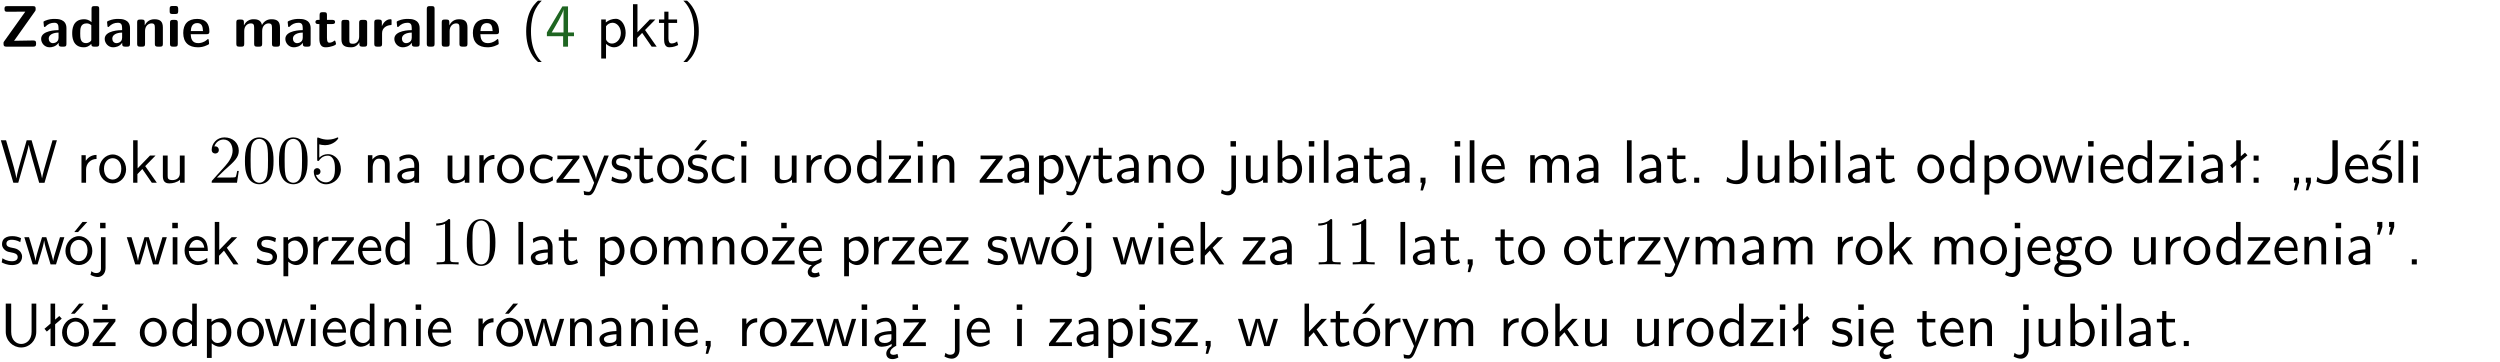 <?xml version="1.0" encoding="UTF-8"?>
<svg width="366pt" height="53pt" version="1.2" viewBox="0 0 366 53" xmlns="http://www.w3.org/2000/svg" xmlns:xlink="http://www.w3.org/1999/xlink">
 <defs>
  <symbol id="glyph0-1" overflow="visible">
   <path d="m5.141-5.203c0.078-0.109 0.078-0.125 0.078-0.312 0-0.234 0-0.422-0.406-0.422h-3.75c-0.359 0-0.406 0.141-0.406 0.422 0 0.406 0.172 0.406 0.516 0.406 0.75 0 1.484-0.016 2.234-0.016h0.297l-3.094 4.344c-0.094 0.109-0.094 0.125-0.094 0.297v0.078c0 0.297 0.094 0.406 0.422 0.406h3.922c0.328 0 0.422-0.109 0.422-0.406v-0.078c0-0.422-0.203-0.422-0.5-0.422-0.75 0-1.938 0.031-2.719 0.047z"/>
  </symbol>
  <symbol id="glyph0-2" overflow="visible">
   <path d="m3.969-2.703c0-1.359-1.297-1.359-1.719-1.359-0.406 0-0.844 0.031-1.406 0.266-0.188 0.078-0.234 0.109-0.234 0.203 0 0.062 0.062 0.547 0.062 0.625 0.016 0.047 0.062 0.094 0.109 0.094s0.078-0.031 0.094-0.047c0.375-0.391 0.797-0.578 1.328-0.578 0.469 0 0.609 0.281 0.609 0.781v0.297c-0.297 0-2.547 0.031-2.547 1.281 0 0.594 0.484 1.234 1.234 1.234 0.297 0 0.938-0.078 1.328-0.672v0.172c0 0.266 0.062 0.406 0.422 0.406h0.312c0.328 0 0.406-0.109 0.406-0.406zm-1.156 1.391c0 0.797-0.812 0.797-0.844 0.797-0.359 0-0.594-0.312-0.594-0.641 0-0.844 1.188-0.906 1.438-0.906z"/>
  </symbol>
  <symbol id="glyph0-3" overflow="visible">
   <path d="m4.266-5.531c0-0.281-0.047-0.406-0.406-0.406h-0.312c-0.328 0-0.406 0.109-0.406 0.406v1.938c-0.391-0.359-0.812-0.422-1.078-0.422-1.75 0-1.75 1.641-1.75 2.062 0 0.391 0 2.047 1.703 2.047 0.359 0 0.719-0.109 1.094-0.5 0 0.328 0.125 0.406 0.406 0.406h0.344c0.328 0 0.406-0.109 0.406-0.406zm-1.156 4.453c0 0.156 0 0.234-0.25 0.406-0.219 0.125-0.406 0.156-0.516 0.156-0.859 0-0.859-0.797-0.859-1.438s0-1.453 0.953-1.453c0.25 0 0.484 0.094 0.672 0.266z"/>
  </symbol>
  <symbol id="glyph0-4" overflow="visible">
   <path d="m4.281-2.781c0-0.891-0.375-1.234-1.25-1.234-0.906 0-1.281 0.656-1.391 0.875h-0.016v-0.422c0-0.281-0.062-0.406-0.406-0.406h-0.297c-0.312 0-0.406 0.094-0.406 0.406v3.156c0 0.297 0.094 0.406 0.406 0.406h0.344c0.328 0 0.406-0.109 0.406-0.406v-1.891c0-0.75 0.5-1.109 0.953-1.109 0.406 0 0.484 0.203 0.484 0.641v2.359c0 0.266 0.062 0.406 0.422 0.406h0.344c0.328 0 0.406-0.109 0.406-0.406z"/>
  </symbol>
  <symbol id="glyph0-5" overflow="visible">
   <path d="m0.875-5.953c-0.281 0-0.406 0.047-0.406 0.391v0.406c0 0.266 0.078 0.375 0.391 0.375h0.453c0.406 0 0.406-0.172 0.406-0.578s0-0.594-0.406-0.594zm0.781 2.438c0-0.266-0.062-0.406-0.406-0.406h-0.312c-0.312 0-0.422 0.094-0.422 0.406v3.109c0 0.297 0.094 0.406 0.422 0.406h0.312c0.328 0 0.406-0.109 0.406-0.406z"/>
  </symbol>
  <symbol id="glyph0-6" overflow="visible">
   <path d="m3.688-1.828c0.203 0 0.406-0.016 0.406-0.391 0-1.109-0.5-1.844-1.781-1.844-1.375 0-2.047 0.766-2.047 2.062 0 1.406 0.812 2.094 2.156 2.094 0.328 0 0.812-0.047 1.375-0.328 0.188-0.094 0.25-0.109 0.25-0.219 0-0.062-0.016-0.312-0.031-0.375-0.031-0.266-0.047-0.281-0.125-0.281-0.031 0-0.047 0-0.141 0.094-0.5 0.438-1.016 0.5-1.297 0.5-0.969 0-1.062-0.766-1.094-1.312zm-2.312-0.453c0.016-0.531 0.188-1.172 0.938-1.172 0.688 0 0.812 0.5 0.844 1.172z"/>
  </symbol>
  <symbol id="glyph0-7" overflow="visible">
   <path d="m6.906-2.781c0-0.891-0.375-1.234-1.25-1.234-0.609 0-1.078 0.281-1.391 0.844-0.141-0.812-0.859-0.844-1.219-0.844-0.172 0-0.531 0-0.922 0.281-0.266 0.203-0.422 0.469-0.484 0.594h-0.016v-0.422c0-0.281-0.062-0.406-0.406-0.406h-0.297c-0.312 0-0.406 0.094-0.406 0.406v3.156c0 0.297 0.094 0.406 0.406 0.406h0.344c0.328 0 0.406-0.109 0.406-0.406v-1.891c0-0.781 0.531-1.109 0.953-1.109 0.406 0 0.5 0.188 0.5 0.641v2.359c0 0.297 0.094 0.406 0.406 0.406h0.344c0.328 0 0.422-0.109 0.422-0.406v-1.891c0-0.781 0.516-1.109 0.938-1.109 0.406 0 0.5 0.188 0.5 0.641v2.359c0 0.297 0.094 0.406 0.406 0.406h0.344c0.328 0 0.422-0.109 0.422-0.406z"/>
  </symbol>
  <symbol id="glyph0-8" overflow="visible">
   <path d="m1.859-3.312h0.766c0.109 0 0.422 0 0.422-0.297 0-0.312-0.312-0.312-0.422-0.312h-0.766v-0.703c0-0.281-0.047-0.422-0.406-0.422h-0.266c-0.312 0-0.406 0.094-0.406 0.422v0.703h-0.203c-0.094 0-0.406 0-0.406 0.312 0 0.297 0.312 0.297 0.406 0.297h0.172v2.172c0 0.859 0.312 1.234 0.906 1.234 0.078 0 0.453 0 0.891-0.141 0.156-0.031 0.641-0.188 0.641-0.359 0-0.016-0.016-0.078-0.062-0.266-0.047-0.172-0.062-0.219-0.141-0.219-0.031 0-0.047 0.016-0.094 0.062-0.094 0.062-0.328 0.25-0.688 0.25-0.203 0-0.344-0.141-0.344-0.703z"/>
  </symbol>
  <symbol id="glyph0-9" overflow="visible">
   <path d="m4.281-3.516c0-0.266-0.062-0.406-0.406-0.406h-0.344c-0.328 0-0.422 0.109-0.422 0.406v2.031c0 0.562-0.297 1.062-0.906 1.062-0.469 0-0.531-0.125-0.531-0.578v-2.516c0-0.266-0.047-0.406-0.406-0.406h-0.344c-0.312 0-0.406 0.094-0.406 0.406v2.438c0 0.922 0.5 1.172 1.391 1.172 0.219 0 0.828 0 1.234-0.734v0.234c0 0.266 0.062 0.406 0.406 0.406h0.328c0.328 0 0.406-0.109 0.406-0.406z"/>
  </symbol>
  <symbol id="glyph0-10" overflow="visible">
   <path d="m1.656-1.969c0-0.812 0.688-1.141 1.219-1.188 0.156 0 0.172 0 0.172-0.219v-0.406c0-0.172 0-0.234-0.156-0.234-0.234 0-0.859 0.078-1.266 1.016v-0.562c0-0.281-0.062-0.406-0.422-0.406h-0.266c-0.312 0-0.422 0.094-0.422 0.406v3.156c0 0.297 0.094 0.406 0.422 0.406h0.312c0.328 0 0.406-0.109 0.406-0.406z"/>
  </symbol>
  <symbol id="glyph0-11" overflow="visible">
   <path d="m1.656-5.531c0-0.281-0.062-0.406-0.406-0.406h-0.312c-0.312 0-0.422 0.094-0.422 0.406v5.125c0 0.297 0.094 0.406 0.422 0.406h0.312c0.328 0 0.406-0.109 0.406-0.406z"/>
  </symbol>
  <symbol id="glyph1-1" overflow="visible">
   <path d="m2.438-6.734c-0.297 0.281-0.891 0.828-1.312 1.922-0.359 0.969-0.422 1.922-0.422 2.562 0 2.906 1.297 4.094 1.734 4.5h0.547c-0.438-0.438-1.578-1.594-1.578-4.5 0-0.5 0.031-1.547 0.391-2.609 0.375-1.031 0.891-1.578 1.188-1.875z"/>
  </symbol>
  <symbol id="glyph1-2" overflow="visible">
   <path d="m3.344-1.531h0.875v-0.547h-0.875v-3.812h-0.828l-2.266 3.812v0.547h2.375v1.531h0.719zm-2.391-0.547c0.469-0.781 1.734-2.906 1.734-3.406v3.406z"/>
  </symbol>
  <symbol id="glyph1-3" overflow="visible">
   <path d="m1.438-0.406c0.281 0.25 0.672 0.5 1.203 0.5 0.875 0 1.672-0.875 1.672-2.094 0-1.078-0.578-2.078-1.438-2.078-0.531 0-1.047 0.188-1.469 0.531v-0.438h-0.672v5.719h0.703zm0-2.578c0.219-0.312 0.562-0.516 0.953-0.516 0.672 0 1.219 0.672 1.219 1.5 0 0.922-0.641 1.547-1.312 1.547-0.344 0-0.594-0.172-0.766-0.422-0.094-0.125-0.094-0.141-0.094-0.312z"/>
  </symbol>
  <symbol id="glyph1-4" overflow="visible">
   <path d="m2.516-2.438 1.516-1.547h-0.812l-1.812 1.875v-4.109h-0.656v6.219h0.625v-1.266l0.719-0.75 1.391 2.016h0.734z"/>
  </symbol>
  <symbol id="glyph1-5" overflow="visible">
   <path d="m1.562-3.469h1.266v-0.516h-1.266v-1.141h-0.609v1.141h-0.781v0.516h0.75v2.406c0 0.531 0.125 1.156 0.75 1.156s1.078-0.219 1.312-0.328l-0.156-0.531c-0.234 0.188-0.516 0.297-0.797 0.297-0.344 0-0.469-0.281-0.469-0.75z"/>
  </symbol>
  <symbol id="glyph1-6" overflow="visible">
   <path d="m1.047 2.25c0.297-0.281 0.891-0.828 1.297-1.922 0.359-0.969 0.422-1.922 0.422-2.578 0-2.891-1.281-4.078-1.719-4.484h-0.547c0.438 0.438 1.578 1.594 1.578 4.484 0 0.516-0.031 1.562-0.406 2.625-0.359 1.031-0.875 1.578-1.172 1.875z"/>
  </symbol>
  <symbol id="glyph1-7" overflow="visible">
   <path d="m8.328-6.219h-0.641l-0.812 2.812c-0.234 0.797-0.672 2.297-0.719 2.766 0-0.016-0.062-0.484-0.656-2.531l-0.875-3.047h-0.719l-0.812 2.797c-0.203 0.688-0.641 2.25-0.688 2.766h-0.016c-0.031-0.359-0.281-1.25-0.344-1.547-0.125-0.422-0.172-0.609-0.422-1.484l-0.734-2.531h-0.766l1.828 6.219h0.719l0.891-3.109c0.203-0.656 0.578-2 0.641-2.453 0.047 0.266 0.25 1.109 0.5 1.969l1.031 3.594h0.781z"/>
  </symbol>
  <symbol id="glyph1-8" overflow="visible">
   <path d="m1.406-1.922c0-0.891 0.641-1.547 1.531-1.562v-0.594c-0.797 0-1.297 0.453-1.578 0.859v-0.812h-0.625v4.031h0.672z"/>
  </symbol>
  <symbol id="glyph1-9" overflow="visible">
   <path d="m4.203-1.969c0-1.203-0.891-2.172-1.953-2.172-1.109 0-1.984 1-1.984 2.172s0.922 2.062 1.969 2.062c1.078 0 1.969-0.906 1.969-2.062zm-1.969 1.5c-0.625 0-1.266-0.516-1.266-1.594s0.688-1.531 1.266-1.531c0.625 0 1.266 0.469 1.266 1.531s-0.609 1.594-1.266 1.594z"/>
  </symbol>
  <symbol id="glyph1-10" overflow="visible">
   <path d="m3.906-3.984h-0.703v2.609c0 0.672-0.5 0.984-1.078 0.984-0.641 0-0.703-0.234-0.703-0.625v-2.969h-0.703v3c0 0.656 0.219 1.078 0.953 1.078 0.484 0 1.125-0.141 1.562-0.531v0.438h0.672z"/>
  </symbol>
  <symbol id="glyph1-11" overflow="visible">
   <path d="m3.906-2.672c0-0.594-0.141-1.406-1.234-1.406-0.812 0-1.25 0.609-1.297 0.672v-0.625h-0.656v4.031h0.703v-2.203c0-0.594 0.234-1.328 0.906-1.328 0.859 0 0.875 0.641 0.875 0.922v2.609h0.703z"/>
  </symbol>
  <symbol id="glyph1-12" overflow="visible">
   <path d="m3.578-2.594c0-0.906-0.656-1.547-1.484-1.547-0.578 0-0.984 0.156-1.406 0.391l0.062 0.594c0.453-0.328 0.906-0.453 1.344-0.453 0.422 0 0.781 0.359 0.781 1.031v0.375c-1.344 0.031-2.484 0.406-2.484 1.188 0 0.391 0.25 1.109 1.031 1.109 0.125 0 0.969-0.016 1.484-0.422v0.328h0.672zm-0.703 1.406c0 0.172 0 0.391-0.297 0.562-0.266 0.172-0.609 0.172-0.703 0.172-0.438 0-0.828-0.203-0.828-0.578 0-0.625 1.453-0.688 1.828-0.703z"/>
  </symbol>
  <symbol id="glyph1-13" overflow="visible">
   <path d="m3.672-3.75c-0.531-0.297-0.828-0.391-1.375-0.391-1.25 0-1.969 1.094-1.969 2.156 0 1.109 0.812 2.078 1.938 2.078 0.484 0 0.969-0.125 1.453-0.453l-0.047-0.594c-0.469 0.359-0.953 0.484-1.406 0.484-0.734 0-1.25-0.656-1.25-1.531 0-0.703 0.344-1.562 1.297-1.562 0.453 0 0.766 0.078 1.25 0.391z"/>
  </symbol>
  <symbol id="glyph1-14" overflow="visible">
   <path d="m3.594-3.625v-0.359h-3.219v0.531h1.25c0.109 0 0.219-0.016 0.328-0.016h0.688l-2.391 3.094v0.375h3.359v-0.562h-1.328c-0.109 0-0.203 0.016-0.312 0.016h-0.766z"/>
  </symbol>
  <symbol id="glyph1-15" overflow="visible">
   <path d="m4-3.984h-0.672c-1.172 2.859-1.188 3.266-1.188 3.469h-0.016c-0.047-0.594-0.766-2.266-0.812-2.344l-0.484-1.125h-0.703l1.734 3.984c-0.094 0.281-0.281 0.719-0.312 0.812-0.234 0.516-0.391 0.516-0.516 0.516-0.141 0-0.438-0.031-0.703-0.141l0.062 0.578c0.188 0.047 0.438 0.078 0.641 0.078 0.312 0 0.641-0.109 1.016-1.031z"/>
  </symbol>
  <symbol id="glyph1-16" overflow="visible">
   <path d="m3.078-3.844c-0.469-0.219-0.828-0.297-1.297-0.297-0.219 0-1.484 0-1.484 1.188 0 0.438 0.266 0.719 0.484 0.891 0.281 0.203 0.469 0.234 0.969 0.328 0.328 0.062 0.844 0.172 0.844 0.656 0 0.609-0.703 0.609-0.844 0.609-0.734 0-1.234-0.328-1.391-0.438l-0.109 0.609c0.281 0.141 0.781 0.391 1.516 0.391 0.156 0 0.641 0 1.031-0.281 0.281-0.219 0.438-0.578 0.438-0.953 0-0.5-0.344-0.812-0.359-0.828-0.344-0.312-0.594-0.375-1.031-0.453-0.5-0.094-0.906-0.188-0.906-0.625 0-0.562 0.641-0.562 0.75-0.562 0.297 0 0.766 0.047 1.281 0.344z"/>
  </symbol>
  <symbol id="glyph1-17" overflow="visible">
   <path d="m3.078-3.844c-0.469-0.219-0.828-0.297-1.297-0.297-0.219 0-1.484 0-1.484 1.188 0 0.438 0.266 0.719 0.484 0.891 0.281 0.203 0.469 0.234 0.969 0.328 0.328 0.062 0.844 0.172 0.844 0.656 0 0.609-0.703 0.609-0.844 0.609-0.734 0-1.234-0.328-1.391-0.438l-0.109 0.609c0.281 0.141 0.781 0.391 1.516 0.391 0.156 0 0.641 0 1.031-0.281 0.281-0.219 0.438-0.578 0.438-0.953 0-0.5-0.344-0.812-0.359-0.828-0.344-0.312-0.594-0.375-1.031-0.453-0.5-0.094-0.906-0.188-0.906-0.625 0-0.562 0.641-0.562 0.75-0.562 0.297 0 0.766 0.047 1.281 0.344zm0.031-2.375h-0.703l-1.203 1.484h0.562z"/>
  </symbol>
  <symbol id="glyph1-18" overflow="visible">
   <path d="m1.469-6.094h-0.812v0.797h0.812zm-0.062 2.109h-0.688v3.984h0.688z"/>
  </symbol>
  <symbol id="glyph1-19" overflow="visible">
   <path d="m3.891-6.219h-0.672v2.625c-0.469-0.391-0.969-0.484-1.312-0.484-0.891 0-1.578 0.938-1.578 2.094 0 1.172 0.688 2.078 1.531 2.078 0.297 0 0.828-0.078 1.328-0.562v0.469h0.703zm-0.703 4.969c0 0.125 0 0.297-0.297 0.547-0.203 0.188-0.422 0.25-0.656 0.25-0.562 0-1.219-0.422-1.219-1.531 0-1.188 0.781-1.547 1.312-1.547 0.391 0 0.672 0.203 0.859 0.484z"/>
  </symbol>
  <symbol id="glyph1-20" overflow="visible">
   <path d="m1.656-6.094h-0.797v0.797h0.797zm-2.203 7.625c0.438 0.25 0.844 0.312 1.078 0.312 0.562 0 1.125-0.469 1.125-1.312v-4.516h-0.672v4.594c0 0.578-0.453 0.656-0.703 0.656-0.266 0-0.5-0.094-0.688-0.281z"/>
  </symbol>
  <symbol id="glyph1-21" overflow="visible">
   <path d="m1.406-6.219h-0.672v6.219h0.703v-0.406c0.219 0.188 0.594 0.5 1.203 0.5 0.891 0 1.672-0.891 1.672-2.094 0-1.109-0.625-2.078-1.453-2.078-0.359 0-0.906 0.094-1.453 0.531zm0.031 3.219c0.141-0.219 0.469-0.531 0.953-0.531 0.531 0 1.219 0.391 1.219 1.531 0 1.172-0.75 1.547-1.297 1.547-0.359 0-0.656-0.156-0.875-0.562z"/>
  </symbol>
  <symbol id="glyph1-22" overflow="visible">
   <path d="m1.406-6.219h-0.688v6.219h0.688z"/>
  </symbol>
  <symbol id="glyph1-23" overflow="visible">
   <path d="m1.609-0.016v-0.734h-0.734v0.75h0.219l-0.219 1.125h0.359z"/>
  </symbol>
  <symbol id="glyph1-24" overflow="visible">
   <path d="m3.719-1.969c0-0.297-0.016-0.969-0.359-1.516-0.375-0.547-0.922-0.656-1.25-0.656-0.984 0-1.797 0.953-1.797 2.109 0 1.188 0.859 2.125 1.938 2.125 0.562 0 1.078-0.203 1.422-0.469l-0.047-0.578c-0.562 0.469-1.156 0.5-1.359 0.5-0.719 0-1.297-0.625-1.328-1.516zm-2.734-0.484c0.141-0.688 0.625-1.141 1.125-1.141 0.469 0 0.969 0.312 1.094 1.141z"/>
  </symbol>
  <symbol id="glyph1-25" overflow="visible">
   <path d="m6.391-2.672c0-0.609-0.141-1.406-1.219-1.406-0.547 0-1.016 0.25-1.344 0.734-0.234-0.688-0.859-0.734-1.141-0.734-0.656 0-1.078 0.359-1.312 0.688v-0.641h-0.656v4.031h0.703v-2.203c0-0.609 0.25-1.328 0.906-1.328 0.844 0 0.875 0.578 0.875 0.922v2.609h0.703v-2.203c0-0.609 0.25-1.328 0.906-1.328 0.844 0 0.875 0.578 0.875 0.922v2.609h0.703z"/>
  </symbol>
  <symbol id="glyph1-26" overflow="visible">
   <path d="m1.609-0.75h-0.734v0.75h0.734z"/>
  </symbol>
  <symbol id="glyph1-27" overflow="visible">
   <path d="m3.484-6.219h-0.781v4.859c0 0.156 0 1.016-1.047 1.016-0.375 0-0.844-0.172-1.156-0.516l-0.125 0.688c0.219 0.094 0.781 0.375 1.531 0.375 0.922 0 1.578-0.531 1.578-1.547z"/>
  </symbol>
  <symbol id="glyph1-28" overflow="visible">
   <path d="m5.984-3.984h-0.641l-0.578 1.906c-0.109 0.312-0.375 1.203-0.422 1.594-0.031-0.281-0.266-1.078-0.422-1.594l-0.578-1.906h-0.625l-0.516 1.688c-0.094 0.312-0.406 1.344-0.438 1.797-0.047-0.422-0.344-1.438-0.484-1.938l-0.469-1.547h-0.688l1.234 3.984h0.703c0.047-0.141 0.359-1.141 0.562-1.844 0.125-0.422 0.375-1.297 0.391-1.641h0.016c0.016 0.25 0.172 0.875 0.281 1.266l0.656 2.219h0.797z"/>
  </symbol>
  <symbol id="glyph1-29" overflow="visible">
   <path d="m2.516-4.406-0.609 0.531v-2.344h-0.672v2.922l-0.891 0.766 0.344 0.406 0.547-0.469v2.594h0.672v-3.188l0.969-0.828z"/>
  </symbol>
  <symbol id="glyph1-30" overflow="visible">
   <path d="m1.609-3.984h-0.734v0.75h0.734zm-0.734 3.234v0.75h0.734v-0.75z"/>
  </symbol>
  <symbol id="glyph1-31" overflow="visible">
   <path d="m2.297-0.016v-0.734h-0.75v0.734h0.234l-0.234 1.125h0.375zm1.734 0v-0.734h-0.734v0.734h0.219l-0.219 1.125h0.359z"/>
  </symbol>
  <symbol id="glyph1-32" overflow="visible">
   <path d="m4.203-1.969c0-1.203-0.891-2.172-1.953-2.172-1.109 0-1.984 1-1.984 2.172s0.922 2.062 1.969 2.062c1.078 0 1.969-0.906 1.969-2.062zm-1.969 1.5c-0.625 0-1.266-0.516-1.266-1.594s0.688-1.531 1.266-1.531c0.625 0 1.266 0.469 1.266 1.531s-0.609 1.594-1.266 1.594zm1.234-5.75h-0.703l-1.203 1.484h0.547z"/>
  </symbol>
  <symbol id="glyph1-33" overflow="visible">
   <path d="m3.594-3.625v-0.359h-3.219v0.531h1.25c0.109 0 0.219-0.016 0.328-0.016h0.688l-2.391 3.094v0.375h3.359v-0.562h-1.328c-0.109 0-0.203 0.016-0.312 0.016h-0.766zm-1.141-2.469h-0.797v0.797h0.797z"/>
  </symbol>
  <symbol id="glyph1-34" overflow="visible">
   <path d="m0.984-2.453c0.141-0.688 0.625-1.141 1.125-1.141 0.469 0 0.969 0.312 1.094 1.141zm1.219 3.391c0-0.406 0.391-0.734 0.797-0.969 0.266-0.078 0.484-0.203 0.672-0.344l-0.047-0.578c-0.562 0.469-1.156 0.5-1.359 0.5-0.719 0-1.297-0.625-1.328-1.516h2.781c0-0.297-0.016-0.969-0.359-1.516-0.375-0.547-0.922-0.656-1.25-0.656-0.984 0-1.797 0.953-1.797 2.109 0 1.188 0.859 2.125 1.938 2.125-0.359 0.25-0.641 0.656-0.609 1.047 0.016 0.391 0.281 0.766 0.891 0.766 0.297 0 0.516-0.062 0.875-0.234l-0.125-0.531c-0.203 0.094-0.406 0.141-0.594 0.141-0.25-0.031-0.469-0.078-0.484-0.344z"/>
  </symbol>
  <symbol id="glyph1-35" overflow="visible">
   <path d="m3.156-3.5c0.203 0 0.453-0.047 0.672-0.047 0.156 0 0.5 0.031 0.516 0.031l-0.094-0.562c-0.625 0-1.141 0.172-1.422 0.281-0.188-0.156-0.484-0.281-0.844-0.281-0.781 0-1.422 0.641-1.422 1.453 0 0.344 0.109 0.656 0.297 0.891-0.266 0.375-0.266 0.719-0.266 0.766 0 0.234 0.078 0.5 0.234 0.688-0.469 0.266-0.578 0.688-0.578 0.922 0 0.672 0.891 1.203 1.984 1.203 1.109 0 1.984-0.531 1.984-1.219 0-1.25-1.5-1.25-1.844-1.25h-0.781c-0.125 0-0.531 0-0.531-0.469 0-0.094 0.047-0.25 0.109-0.328 0.188 0.141 0.484 0.266 0.812 0.266 0.812 0 1.438-0.672 1.438-1.469 0-0.422-0.203-0.75-0.297-0.891zm-1.172 1.828c-0.328 0-0.797-0.203-0.797-0.953 0-0.734 0.469-0.938 0.797-0.938 0.391 0 0.812 0.25 0.812 0.938 0 0.703-0.422 0.953-0.812 0.953zm0.406 1.703c0.188 0 1.203 0 1.203 0.609 0 0.406-0.609 0.703-1.344 0.703s-1.375-0.281-1.375-0.703c0-0.031 0-0.609 0.703-0.609z"/>
  </symbol>
  <symbol id="glyph1-36" overflow="visible">
   <path d="m1.047-5.484v-0.734h-0.75v0.734h0.219l-0.219 1.125h0.359zm1.734 0v-0.734h-0.75v0.734h0.234l-0.234 1.125h0.375z"/>
  </symbol>
  <symbol id="glyph1-37" overflow="visible">
   <path d="m5.312-6.219h-0.688v4.141c0 1.188-0.766 1.766-1.516 1.766-0.734 0-1.469-0.562-1.469-1.766v-4.141h-0.797v4.125c0 1.312 1.047 2.297 2.266 2.297 1.203 0 2.203-1 2.203-2.297z"/>
  </symbol>
  <symbol id="glyph1-38" overflow="visible">
   <path d="m2.875-1.188c0 0.172 0 0.391-0.297 0.562-0.266 0.172-0.609 0.172-0.703 0.172-0.438 0-0.828-0.203-0.828-0.578 0-0.625 1.453-0.688 1.828-0.703zm-0.188 2.125c0-0.406 0.375-0.703 0.797-0.938h0.094v-2.594c0-0.906-0.656-1.547-1.484-1.547-0.578 0-0.984 0.156-1.406 0.391l0.062 0.594c0.453-0.328 0.906-0.453 1.344-0.453 0.422 0 0.781 0.359 0.781 1.031v0.375c-1.344 0.031-2.484 0.406-2.484 1.188 0 0.391 0.25 1.109 1.031 1.109 0.125 0 0.969-0.016 1.484-0.422v0.328c-0.453 0.25-0.812 0.688-0.781 1.141 0.016 0.391 0.281 0.766 0.891 0.766 0.297 0 0.516-0.062 0.875-0.234l-0.125-0.531c-0.203 0.094-0.406 0.141-0.594 0.141-0.25-0.031-0.469-0.078-0.484-0.344z"/>
  </symbol>
  <symbol id="glyph2-1" overflow="visible">
   <path d="m4.469-1.734h-0.234c-0.062 0.297-0.125 0.734-0.234 0.891-0.062 0.078-0.719 0.078-0.938 0.078h-1.797l1.062-1.031c1.547-1.375 2.141-1.906 2.141-2.906 0-1.141-0.891-1.938-2.109-1.938-1.125 0-1.859 0.922-1.859 1.812 0 0.547 0.5 0.547 0.531 0.547 0.172 0 0.516-0.109 0.516-0.531 0-0.25-0.188-0.516-0.531-0.516-0.078 0-0.094 0-0.125 0.016 0.219-0.656 0.766-1.016 1.344-1.016 0.906 0 1.328 0.812 1.328 1.625 0 0.797-0.484 1.578-1.047 2.203l-1.906 2.125c-0.109 0.109-0.109 0.141-0.109 0.375h3.703z"/>
  </symbol>
  <symbol id="glyph2-2" overflow="visible">
   <path d="m4.578-3.188c0-0.797-0.047-1.594-0.391-2.328-0.453-0.969-1.281-1.125-1.688-1.125-0.609 0-1.328 0.266-1.75 1.188-0.312 0.688-0.359 1.469-0.359 2.266 0 0.75 0.031 1.641 0.453 2.406 0.422 0.797 1.156 1 1.641 1 0.531 0 1.297-0.203 1.734-1.156 0.312-0.688 0.359-1.469 0.359-2.25zm-2.094 3.188c-0.391 0-0.984-0.25-1.156-1.203-0.109-0.594-0.109-1.516-0.109-2.109 0-0.641 0-1.297 0.078-1.828 0.188-1.188 0.938-1.281 1.188-1.281 0.328 0 0.984 0.188 1.172 1.172 0.109 0.562 0.109 1.312 0.109 1.938 0 0.75 0 1.422-0.109 2.062-0.156 0.953-0.719 1.25-1.172 1.25z"/>
  </symbol>
  <symbol id="glyph2-3" overflow="visible">
   <path d="m4.469-2c0-1.188-0.812-2.188-1.891-2.188-0.469 0-0.906 0.156-1.266 0.516v-1.953c0.203 0.062 0.531 0.125 0.844 0.125 1.234 0 1.938-0.906 1.938-1.031 0-0.062-0.031-0.109-0.109-0.109 0 0-0.031 0-0.078 0.031-0.203 0.094-0.688 0.297-1.359 0.297-0.391 0-0.859-0.078-1.328-0.281-0.078-0.031-0.094-0.031-0.109-0.031-0.109 0-0.109 0.078-0.109 0.234v2.953c0 0.172 0 0.25 0.141 0.25 0.078 0 0.094-0.016 0.141-0.078 0.109-0.156 0.469-0.703 1.281-0.703 0.516 0 0.766 0.453 0.844 0.641 0.156 0.375 0.188 0.75 0.188 1.25 0 0.359 0 0.953-0.25 1.375-0.234 0.391-0.609 0.641-1.062 0.641-0.719 0-1.297-0.531-1.469-1.109 0.031 0 0.062 0.016 0.172 0.016 0.328 0 0.5-0.25 0.5-0.484 0-0.25-0.172-0.5-0.5-0.5-0.141 0-0.484 0.078-0.484 0.531 0 0.859 0.688 1.828 1.797 1.828 1.156 0 2.172-0.953 2.172-2.219z"/>
  </symbol>
  <symbol id="glyph2-4" overflow="visible">
   <path d="m2.938-6.375c0-0.25 0-0.266-0.234-0.266-0.625 0.641-1.5 0.641-1.812 0.641v0.312c0.203 0 0.781 0 1.297-0.266v5.172c0 0.359-0.031 0.469-0.922 0.469h-0.312v0.312c0.344-0.031 1.203-0.031 1.609-0.031 0.391 0 1.266 0 1.609 0.031v-0.312h-0.312c-0.906 0-0.922-0.109-0.922-0.469z"/>
  </symbol>
  <clipPath id="clip1">
   <path d="m0 0h365.67v1h-365.67z"/>
  </clipPath>
 </defs>
 <g id="surface1">
  <g>
   <use y="6.831" xlink:href="#glyph0-1"/>
   <use x="5.759" y="6.831" xlink:href="#glyph0-2"/>
   <use x="10.257" y="6.831" xlink:href="#glyph0-3"/>
   <use x="15.065" y="6.831" xlink:href="#glyph0-2"/>
   <use x="19.563" y="6.831" xlink:href="#glyph0-4"/>
   <use x="24.371" y="6.831" xlink:href="#glyph0-5"/>
   <use x="26.56" y="6.831" xlink:href="#glyph0-6"/>
  </g>
  <g>
   <use x="34.084" y="6.831" xlink:href="#glyph0-7"/>
   <use x="41.51" y="6.831" xlink:href="#glyph0-2"/>
   <use x="46.008" y="6.831" xlink:href="#glyph0-8"/>
   <use x="49.471" y="6.831" xlink:href="#glyph0-9"/>
   <use x="54.279" y="6.831" xlink:href="#glyph0-10"/>
   <use x="57.467" y="6.831" xlink:href="#glyph0-2"/>
   <use x="61.966" y="6.831" xlink:href="#glyph0-11"/>
   <use x="64.156" y="6.831" xlink:href="#glyph0-4"/>
   <use x="68.963" y="6.831" xlink:href="#glyph0-6"/>
  </g>
  <g>
   <use x="76.328" y="6.831" xlink:href="#glyph1-1"/>
  </g>
  <g fill="#1e6521">
   <use x="79.815" y="6.831" xlink:href="#glyph1-2"/>
  </g>
  <g>
   <use x="87.284" y="6.831" xlink:href="#glyph1-3"/>
   <use x="91.917" y="6.831" xlink:href="#glyph1-4"/>
   <use x="96.301" y="6.831" xlink:href="#glyph1-5"/>
   <use x="99.538" y="6.831" xlink:href="#glyph1-6"/>
  </g>
  <g>
   <use y="26.756" xlink:href="#glyph1-7"/>
  </g>
  <g>
   <use x="11.194" y="26.756" xlink:href="#glyph1-8"/>
   <use x="14.257" y="26.756" xlink:href="#glyph1-9"/>
   <use x="18.741" y="26.756" xlink:href="#glyph1-4"/>
   <use x="23.124" y="26.756" xlink:href="#glyph1-10"/>
  </g>
  <g>
   <use x="30.489" y="26.756" xlink:href="#glyph2-1"/>
   <use x="35.47" y="26.756" xlink:href="#glyph2-2"/>
   <use x="40.452" y="26.756" xlink:href="#glyph2-2"/>
   <use x="45.433" y="26.756" xlink:href="#glyph2-3"/>
  </g>
  <g>
   <use x="53.143" y="26.756" xlink:href="#glyph1-11"/>
   <use x="57.776" y="26.756" xlink:href="#glyph1-12"/>
  </g>
  <g>
   <use x="64.811" y="26.756" xlink:href="#glyph1-10"/>
   <use x="69.444" y="26.756" xlink:href="#glyph1-8"/>
   <use x="72.508" y="26.756" xlink:href="#glyph1-9"/>
  </g>
  <g>
   <use x="77.242" y="26.756" xlink:href="#glyph1-13"/>
   <use x="81.227" y="26.756" xlink:href="#glyph1-14"/>
   <use x="85.124" y="26.756" xlink:href="#glyph1-15"/>
   <use x="89.259" y="26.756" xlink:href="#glyph1-16"/>
   <use x="92.696" y="26.756" xlink:href="#glyph1-5"/>
   <use x="95.933" y="26.756" xlink:href="#glyph1-9"/>
   <use x="100.417" y="26.756" xlink:href="#glyph1-17"/>
   <use x="103.853" y="26.756" xlink:href="#glyph1-13"/>
   <use x="107.838" y="26.756" xlink:href="#glyph1-18"/>
  </g>
  <g>
   <use x="112.715" y="26.756" xlink:href="#glyph1-10"/>
   <use x="117.348" y="26.756" xlink:href="#glyph1-8"/>
  </g>
  <g>
   <use x="120.403" y="26.756" xlink:href="#glyph1-9"/>
  </g>
  <g>
   <use x="125.137" y="26.756" xlink:href="#glyph1-19"/>
   <use x="129.77" y="26.756" xlink:href="#glyph1-14"/>
   <use x="133.668" y="26.756" xlink:href="#glyph1-18"/>
   <use x="135.81" y="26.756" xlink:href="#glyph1-11"/>
  </g>
  <g>
   <use x="143.177" y="26.756" xlink:href="#glyph1-14"/>
   <use x="147.075" y="26.756" xlink:href="#glyph1-12"/>
   <use x="151.384" y="26.756" xlink:href="#glyph1-3"/>
  </g>
  <g>
   <use x="155.766" y="26.756" xlink:href="#glyph1-15"/>
   <use x="159.901" y="26.756" xlink:href="#glyph1-5"/>
   <use x="163.138" y="26.756" xlink:href="#glyph1-12"/>
   <use x="167.448" y="26.756" xlink:href="#glyph1-11"/>
   <use x="172.081" y="26.756" xlink:href="#glyph1-9"/>
  </g>
  <g>
   <use x="179.289" y="26.756" xlink:href="#glyph1-20"/>
   <use x="181.681" y="26.756" xlink:href="#glyph1-10"/>
   <use x="186.314" y="26.756" xlink:href="#glyph1-21"/>
   <use x="190.947" y="26.756" xlink:href="#glyph1-18"/>
   <use x="193.089" y="26.756" xlink:href="#glyph1-22"/>
   <use x="195.231" y="26.756" xlink:href="#glyph1-12"/>
   <use x="199.54" y="26.756" xlink:href="#glyph1-5"/>
   <use x="202.778" y="26.756" xlink:href="#glyph1-12"/>
   <use x="207.087" y="26.756" xlink:href="#glyph1-23"/>
  </g>
  <g>
   <use x="212.304" y="26.756" xlink:href="#glyph1-18"/>
   <use x="214.446" y="26.756" xlink:href="#glyph1-22"/>
   <use x="216.588" y="26.756" xlink:href="#glyph1-24"/>
  </g>
  <g>
   <use x="223.307" y="26.756" xlink:href="#glyph1-25"/>
   <use x="230.43" y="26.756" xlink:href="#glyph1-12"/>
  </g>
  <g>
   <use x="237.465" y="26.756" xlink:href="#glyph1-22"/>
   <use x="239.607" y="26.756" xlink:href="#glyph1-12"/>
   <use x="243.917" y="26.756" xlink:href="#glyph1-5"/>
   <use x="247.154" y="26.756" xlink:href="#glyph1-26"/>
  </g>
  <g>
   <use x="252.371" y="26.756" xlink:href="#glyph1-27"/>
   <use x="256.605" y="26.756" xlink:href="#glyph1-10"/>
   <use x="261.238" y="26.756" xlink:href="#glyph1-21"/>
   <use x="265.871" y="26.756" xlink:href="#glyph1-18"/>
   <use x="268.013" y="26.756" xlink:href="#glyph1-22"/>
   <use x="270.155" y="26.756" xlink:href="#glyph1-12"/>
   <use x="274.464" y="26.756" xlink:href="#glyph1-5"/>
  </g>
  <g>
   <use x="280.428" y="26.756" xlink:href="#glyph1-9"/>
  </g>
  <g>
   <use x="285.162" y="26.756" xlink:href="#glyph1-19"/>
   <use x="289.795" y="26.756" xlink:href="#glyph1-3"/>
  </g>
  <g>
   <use x="294.679" y="26.756" xlink:href="#glyph1-9"/>
  </g>
  <g>
   <use x="298.911" y="26.756" xlink:href="#glyph1-28"/>
   <use x="305.038" y="26.756" xlink:href="#glyph1-18"/>
   <use x="307.18" y="26.756" xlink:href="#glyph1-24"/>
   <use x="311.165" y="26.756" xlink:href="#glyph1-19"/>
   <use x="315.798" y="26.756" xlink:href="#glyph1-14"/>
   <use x="319.695" y="26.756" xlink:href="#glyph1-18"/>
   <use x="321.837" y="26.756" xlink:href="#glyph1-12"/>
   <use x="326.147" y="26.756" xlink:href="#glyph1-29"/>
   <use x="329.055" y="26.756" xlink:href="#glyph1-30"/>
  </g>
  <g>
   <use x="334.281" y="26.756" xlink:href="#glyph1-31"/>
   <use x="338.764" y="26.756" xlink:href="#glyph1-27"/>
   <use x="342.998" y="26.756" xlink:href="#glyph1-24"/>
   <use x="346.983" y="26.756" xlink:href="#glyph1-17"/>
   <use x="350.42" y="26.756" xlink:href="#glyph1-22"/>
   <use x="352.562" y="26.756" xlink:href="#glyph1-18"/>
  </g>
  <g>
   <use y="38.712" xlink:href="#glyph1-16"/>
   <use x="3.437" y="38.712" xlink:href="#glyph1-28"/>
  </g>
  <g>
   <use x="9.313" y="38.712" xlink:href="#glyph1-32"/>
   <use x="13.796" y="38.712" xlink:href="#glyph1-20"/>
  </g>
  <g>
   <use x="18.438" y="38.712" xlink:href="#glyph1-28"/>
   <use x="24.564" y="38.712" xlink:href="#glyph1-18"/>
   <use x="26.706" y="38.712" xlink:href="#glyph1-24"/>
   <use x="30.691" y="38.712" xlink:href="#glyph1-4"/>
  </g>
  <g>
   <use x="37.325" y="38.712" xlink:href="#glyph1-16"/>
   <use x="40.762" y="38.712" xlink:href="#glyph1-3"/>
  </g>
  <g>
   <use x="45.144" y="38.712" xlink:href="#glyph1-8"/>
   <use x="48.208" y="38.712" xlink:href="#glyph1-14"/>
   <use x="52.106" y="38.712" xlink:href="#glyph1-24"/>
   <use x="56.09" y="38.712" xlink:href="#glyph1-19"/>
  </g>
  <g>
   <use x="62.969" y="38.712" xlink:href="#glyph2-4"/>
   <use x="67.95" y="38.712" xlink:href="#glyph2-2"/>
  </g>
  <g>
   <use x="75.179" y="38.712" xlink:href="#glyph1-22"/>
   <use x="77.321" y="38.712" xlink:href="#glyph1-12"/>
   <use x="81.63" y="38.712" xlink:href="#glyph1-5"/>
  </g>
  <g>
   <use x="87.119" y="38.712" xlink:href="#glyph1-3"/>
  </g>
  <g>
   <use x="91.994" y="38.712" xlink:href="#glyph1-9"/>
   <use x="96.477" y="38.712" xlink:href="#glyph1-25"/>
   <use x="103.6" y="38.712" xlink:href="#glyph1-11"/>
   <use x="108.233" y="38.712" xlink:href="#glyph1-9"/>
   <use x="112.716" y="38.712" xlink:href="#glyph1-33"/>
   <use x="116.614" y="38.712" xlink:href="#glyph1-34"/>
  </g>
  <g>
   <use x="122.849" y="38.712" xlink:href="#glyph1-3"/>
  </g>
  <g>
   <use x="127.231" y="38.712" xlink:href="#glyph1-8"/>
   <use x="130.295" y="38.712" xlink:href="#glyph1-14"/>
   <use x="134.192" y="38.712" xlink:href="#glyph1-24"/>
   <use x="138.177" y="38.712" xlink:href="#glyph1-14"/>
  </g>
  <g>
   <use x="144.325" y="38.712" xlink:href="#glyph1-16"/>
   <use x="147.762" y="38.712" xlink:href="#glyph1-28"/>
  </g>
  <g>
   <use x="153.638" y="38.712" xlink:href="#glyph1-32"/>
   <use x="158.121" y="38.712" xlink:href="#glyph1-20"/>
  </g>
  <g>
   <use x="162.763" y="38.712" xlink:href="#glyph1-28"/>
   <use x="168.89" y="38.712" xlink:href="#glyph1-18"/>
   <use x="171.032" y="38.712" xlink:href="#glyph1-24"/>
   <use x="175.016" y="38.712" xlink:href="#glyph1-4"/>
  </g>
  <g>
   <use x="181.642" y="38.712" xlink:href="#glyph1-14"/>
   <use x="185.539" y="38.712" xlink:href="#glyph1-12"/>
  </g>
  <g>
   <use x="192.1" y="38.712" xlink:href="#glyph2-4"/>
   <use x="197.081" y="38.712" xlink:href="#glyph2-4"/>
  </g>
  <g>
   <use x="204.31" y="38.712" xlink:href="#glyph1-22"/>
   <use x="206.452" y="38.712" xlink:href="#glyph1-12"/>
   <use x="210.761" y="38.712" xlink:href="#glyph1-5"/>
   <use x="213.999" y="38.712" xlink:href="#glyph1-23"/>
  </g>
  <g>
   <use x="218.741" y="38.712" xlink:href="#glyph1-5"/>
   <use x="221.978" y="38.712" xlink:href="#glyph1-9"/>
  </g>
  <g>
   <use x="228.703" y="38.712" xlink:href="#glyph1-9"/>
   <use x="233.186" y="38.712" xlink:href="#glyph1-5"/>
   <use x="236.424" y="38.712" xlink:href="#glyph1-8"/>
   <use x="239.488" y="38.712" xlink:href="#glyph1-14"/>
   <use x="243.386" y="38.712" xlink:href="#glyph1-15"/>
   <use x="247.52" y="38.712" xlink:href="#glyph1-25"/>
   <use x="254.643" y="38.712" xlink:href="#glyph1-12"/>
   <use x="258.952" y="38.712" xlink:href="#glyph1-25"/>
  </g>
  <g>
   <use x="268.326" y="38.712" xlink:href="#glyph1-8"/>
   <use x="271.389" y="38.712" xlink:href="#glyph1-9"/>
   <use x="275.873" y="38.712" xlink:href="#glyph1-4"/>
  </g>
  <g>
   <use x="282.498" y="38.712" xlink:href="#glyph1-25"/>
   <use x="289.621" y="38.712" xlink:href="#glyph1-9"/>
   <use x="294.104" y="38.712" xlink:href="#glyph1-20"/>
   <use x="296.495" y="38.712" xlink:href="#glyph1-24"/>
  </g>
  <g>
   <use x="300.489" y="38.712" xlink:href="#glyph1-35"/>
   <use x="304.972" y="38.712" xlink:href="#glyph1-9"/>
  </g>
  <g>
   <use x="311.697" y="38.712" xlink:href="#glyph1-10"/>
   <use x="316.33" y="38.712" xlink:href="#glyph1-8"/>
   <use x="319.394" y="38.712" xlink:href="#glyph1-9"/>
  </g>
  <g>
   <use x="324.128" y="38.712" xlink:href="#glyph1-19"/>
   <use x="328.761" y="38.712" xlink:href="#glyph1-14"/>
   <use x="332.659" y="38.712" xlink:href="#glyph1-24"/>
   <use x="336.643" y="38.712" xlink:href="#glyph1-11"/>
   <use x="341.276" y="38.712" xlink:href="#glyph1-18"/>
   <use x="343.418" y="38.712" xlink:href="#glyph1-12"/>
   <use x="347.728" y="38.712" xlink:href="#glyph1-36"/>
   <use x="352.211" y="38.712" xlink:href="#glyph1-26"/>
  </g>
  <g>
   <use x="0" y="50.667" xlink:href="#glyph1-37"/>
   <use x="6.164" y="50.667" xlink:href="#glyph1-29"/>
  </g>
  <g>
   <use x="8.822" y="50.667" xlink:href="#glyph1-32"/>
   <use x="13.305" y="50.667" xlink:href="#glyph1-33"/>
  </g>
  <g>
   <use x="20.198" y="50.667" xlink:href="#glyph1-9"/>
  </g>
  <g>
   <use x="24.923" y="50.667" xlink:href="#glyph1-19"/>
   <use x="29.556" y="50.667" xlink:href="#glyph1-3"/>
  </g>
  <g>
   <use x="34.44" y="50.667" xlink:href="#glyph1-9"/>
  </g>
  <g>
   <use x="38.672" y="50.667" xlink:href="#glyph1-28"/>
   <use x="44.799" y="50.667" xlink:href="#glyph1-18"/>
   <use x="46.941" y="50.667" xlink:href="#glyph1-24"/>
   <use x="50.926" y="50.667" xlink:href="#glyph1-19"/>
   <use x="55.559" y="50.667" xlink:href="#glyph1-11"/>
   <use x="60.191" y="50.667" xlink:href="#glyph1-18"/>
   <use x="62.334" y="50.667" xlink:href="#glyph1-24"/>
  </g>
  <g>
   <use x="69.313" y="50.667" xlink:href="#glyph1-8"/>
   <use x="72.377" y="50.667" xlink:href="#glyph1-32"/>
  </g>
  <g>
   <use x="76.609" y="50.667" xlink:href="#glyph1-28"/>
   <use x="82.736" y="50.667" xlink:href="#glyph1-11"/>
   <use x="87.369" y="50.667" xlink:href="#glyph1-12"/>
   <use x="91.678" y="50.667" xlink:href="#glyph1-11"/>
   <use x="96.311" y="50.667" xlink:href="#glyph1-18"/>
   <use x="98.453" y="50.667" xlink:href="#glyph1-24"/>
   <use x="102.438" y="50.667" xlink:href="#glyph1-23"/>
  </g>
  <g>
   <use x="107.914" y="50.667" xlink:href="#glyph1-8"/>
   <use x="110.978" y="50.667" xlink:href="#glyph1-9"/>
   <use x="115.461" y="50.667" xlink:href="#glyph1-14"/>
   <use x="119.359" y="50.667" xlink:href="#glyph1-28"/>
   <use x="125.486" y="50.667" xlink:href="#glyph1-18"/>
   <use x="127.628" y="50.667" xlink:href="#glyph1-38"/>
   <use x="131.937" y="50.667" xlink:href="#glyph1-33"/>
  </g>
  <g>
   <use x="138.82" y="50.667" xlink:href="#glyph1-20"/>
   <use x="141.212" y="50.667" xlink:href="#glyph1-24"/>
  </g>
  <g>
   <use x="148.191" y="50.667" xlink:href="#glyph1-18"/>
  </g>
  <g>
   <use x="153.319" y="50.667" xlink:href="#glyph1-14"/>
   <use x="157.217" y="50.667" xlink:href="#glyph1-12"/>
   <use x="161.526" y="50.667" xlink:href="#glyph1-3"/>
   <use x="166.159" y="50.667" xlink:href="#glyph1-18"/>
   <use x="168.301" y="50.667" xlink:href="#glyph1-16"/>
   <use x="171.738" y="50.667" xlink:href="#glyph1-14"/>
   <use x="175.636" y="50.667" xlink:href="#glyph1-23"/>
  </g>
  <g>
   <use x="181.112" y="50.667" xlink:href="#glyph1-28"/>
  </g>
  <g>
   <use x="190.234" y="50.667" xlink:href="#glyph1-4"/>
   <use x="194.618" y="50.667" xlink:href="#glyph1-5"/>
   <use x="197.855" y="50.667" xlink:href="#glyph1-32"/>
  </g>
  <g>
   <use x="202.087" y="50.667" xlink:href="#glyph1-8"/>
   <use x="205.151" y="50.667" xlink:href="#glyph1-15"/>
   <use x="209.286" y="50.667" xlink:href="#glyph1-25"/>
  </g>
  <g>
   <use x="219.394" y="50.667" xlink:href="#glyph1-8"/>
   <use x="222.458" y="50.667" xlink:href="#glyph1-9"/>
   <use x="226.941" y="50.667" xlink:href="#glyph1-4"/>
   <use x="231.325" y="50.667" xlink:href="#glyph1-10"/>
  </g>
  <g>
   <use x="238.953" y="50.667" xlink:href="#glyph1-10"/>
   <use x="243.586" y="50.667" xlink:href="#glyph1-8"/>
   <use x="246.65" y="50.667" xlink:href="#glyph1-9"/>
  </g>
  <g>
   <use x="251.375" y="50.667" xlink:href="#glyph1-19"/>
   <use x="256.008" y="50.667" xlink:href="#glyph1-14"/>
   <use x="259.905" y="50.667" xlink:href="#glyph1-18"/>
   <use x="262.048" y="50.667" xlink:href="#glyph1-29"/>
  </g>
  <g>
   <use x="267.951" y="50.667" xlink:href="#glyph1-16"/>
   <use x="271.388" y="50.667" xlink:href="#glyph1-18"/>
   <use x="273.53" y="50.667" xlink:href="#glyph1-34"/>
  </g>
  <g>
   <use x="280.5" y="50.667" xlink:href="#glyph1-5"/>
   <use x="283.738" y="50.667" xlink:href="#glyph1-24"/>
   <use x="287.723" y="50.667" xlink:href="#glyph1-11"/>
  </g>
  <g>
   <use x="295.342" y="50.667" xlink:href="#glyph1-20"/>
   <use x="297.733" y="50.667" xlink:href="#glyph1-10"/>
   <use x="302.366" y="50.667" xlink:href="#glyph1-21"/>
   <use x="306.999" y="50.667" xlink:href="#glyph1-18"/>
   <use x="309.141" y="50.667" xlink:href="#glyph1-22"/>
   <use x="311.283" y="50.667" xlink:href="#glyph1-12"/>
   <use x="315.592" y="50.667" xlink:href="#glyph1-5"/>
   <use x="318.83" y="50.667" xlink:href="#glyph1-26"/>
  </g>
 </g>
</svg>

